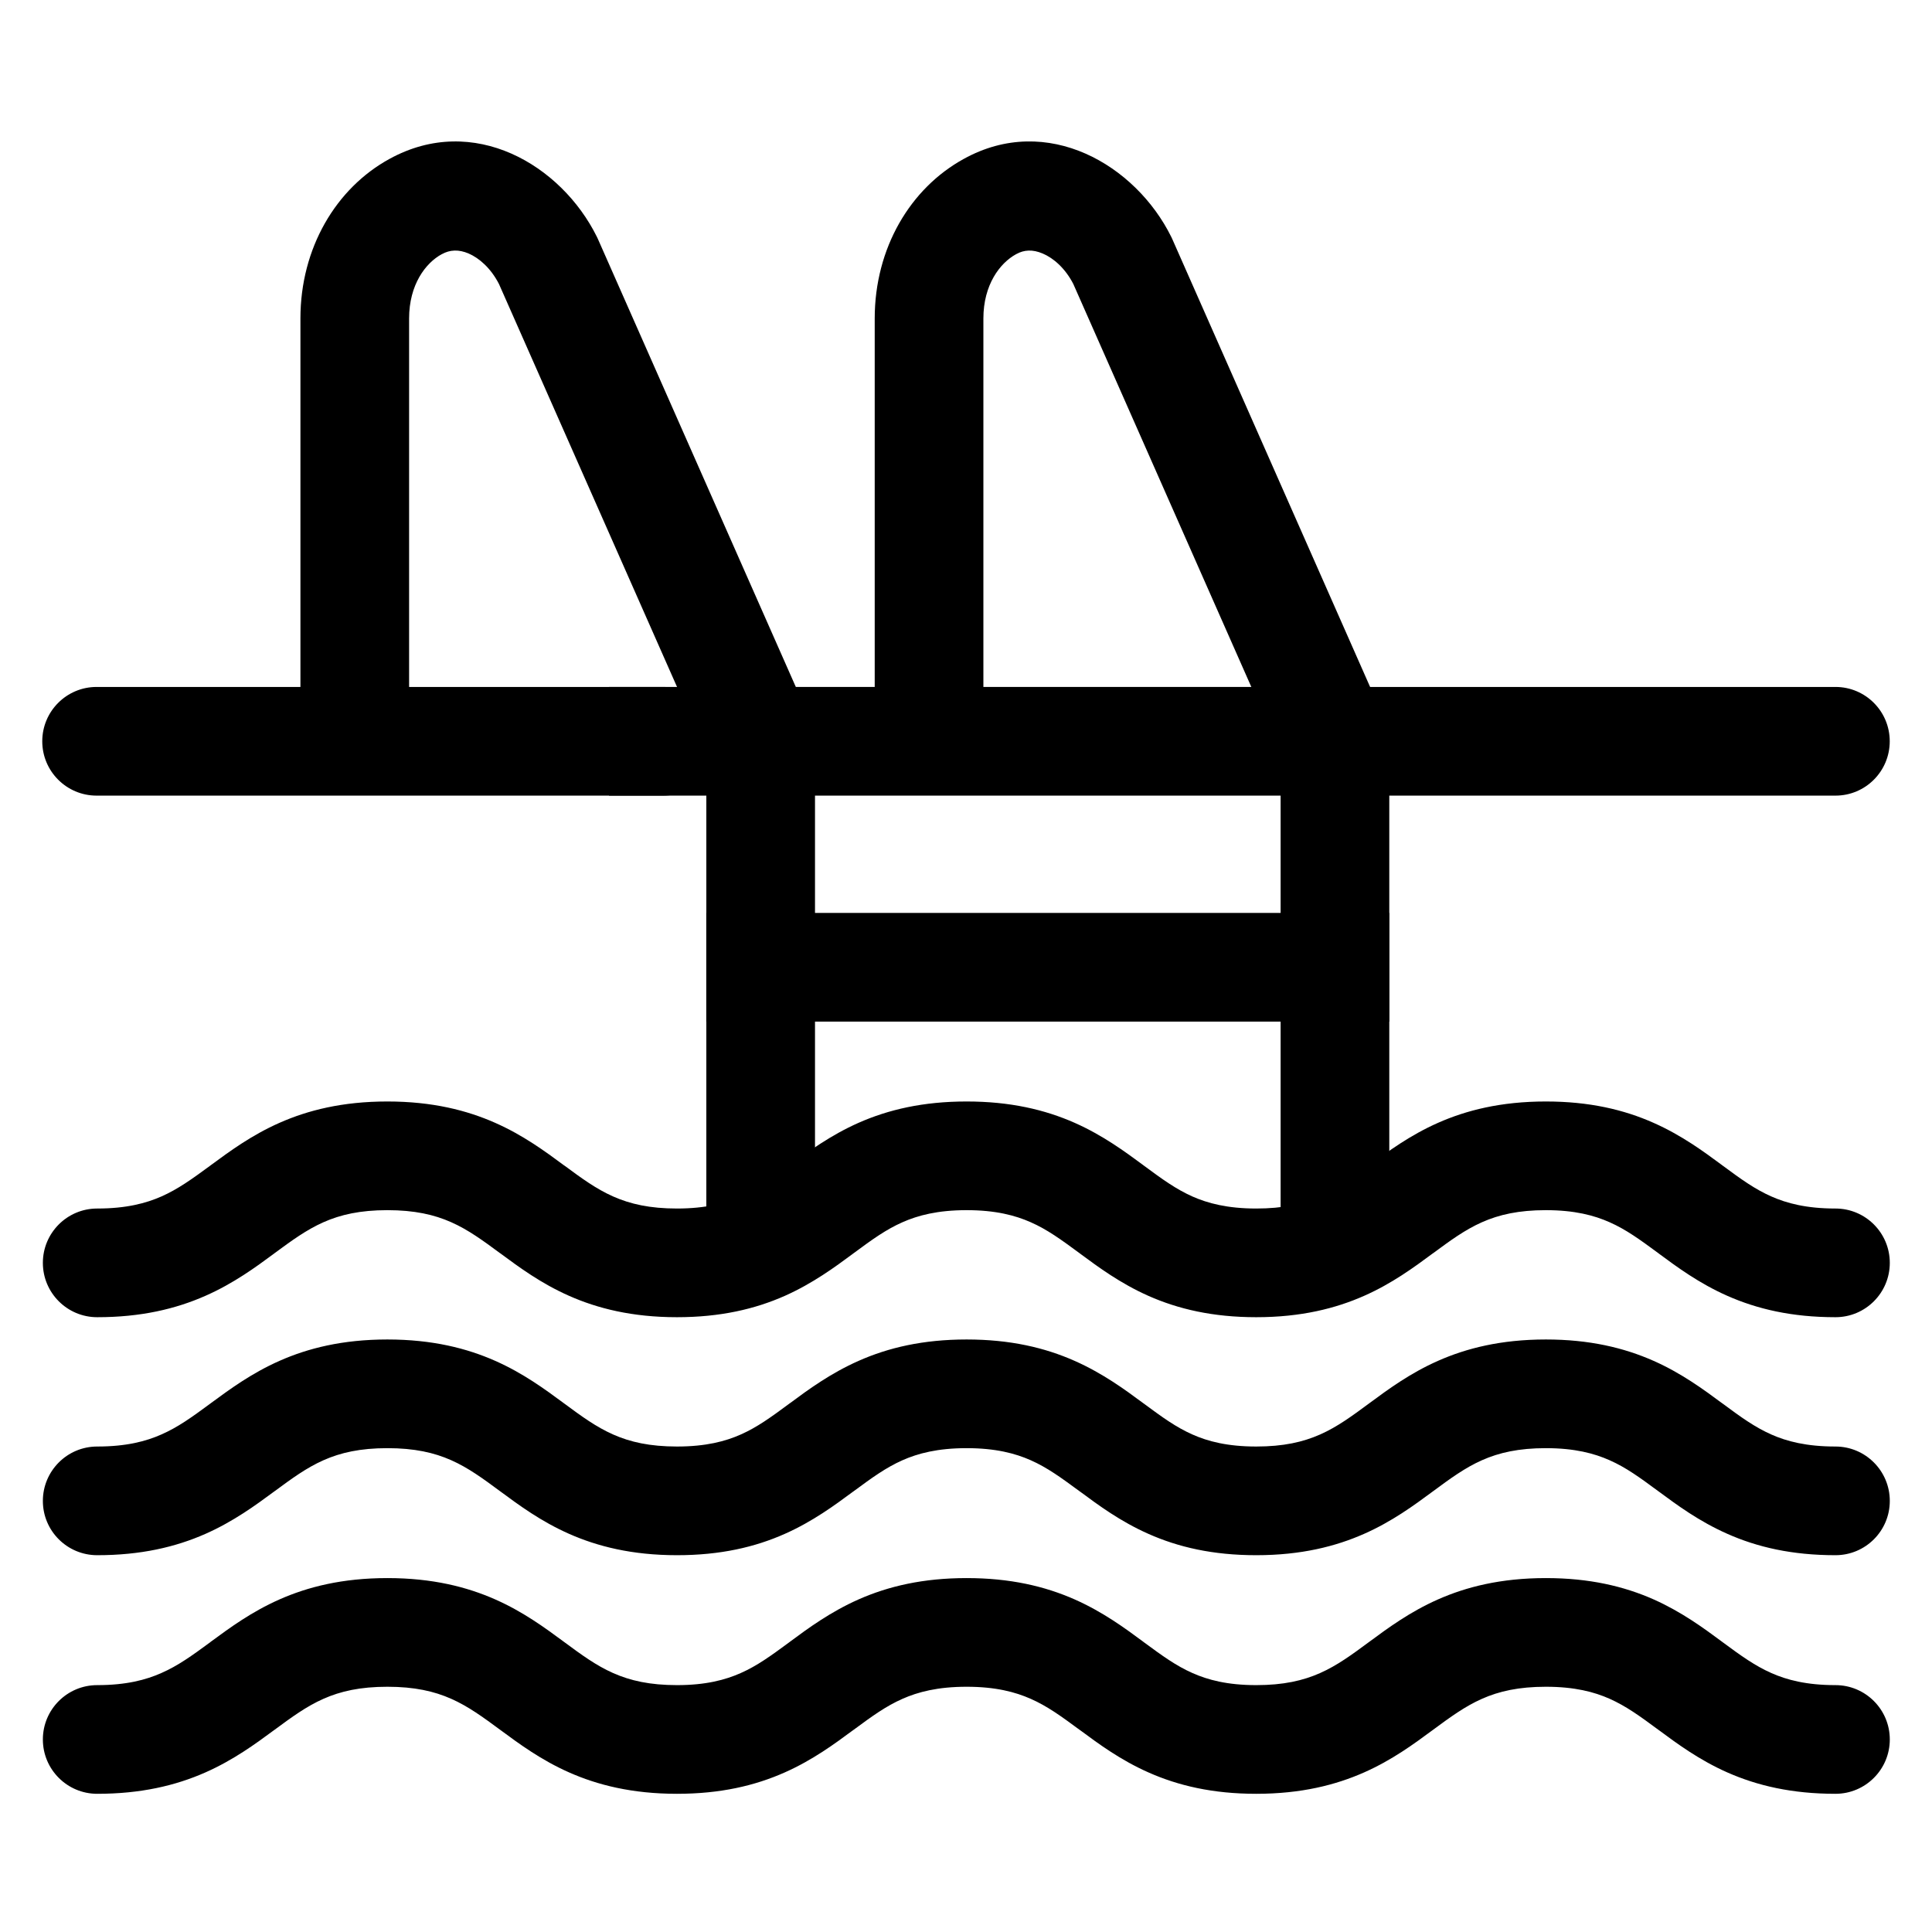 <?xml version="1.0" encoding="UTF-8"?> <svg xmlns="http://www.w3.org/2000/svg" width="32" height="32" viewBox="0 0 32 32" fill="none"><path fill-rule="evenodd" clip-rule="evenodd" d="M3.488 19.302C4.127 18.831 4.924 18.244 6.416 18.244C7.909 18.244 8.707 18.833 9.345 19.304L9.349 19.306C9.911 19.721 10.315 20.017 11.213 20.017C11.691 20.017 12.015 19.93 12.269 19.818C12.54 19.697 12.765 19.535 13.073 19.307L13.094 19.291C13.383 19.078 13.752 18.805 14.219 18.598C14.714 18.379 15.29 18.244 16.01 18.244C16.73 18.244 17.306 18.379 17.801 18.598C18.268 18.805 18.637 19.078 18.926 19.291L18.947 19.307C19.255 19.535 19.48 19.697 19.751 19.818C20.005 19.93 20.329 20.017 20.807 20.017C21.705 20.017 22.109 19.721 22.671 19.306L22.675 19.304C23.313 18.833 24.111 18.244 25.604 18.244C26.323 18.244 26.897 18.379 27.391 18.599C27.855 18.805 28.222 19.076 28.51 19.289L28.534 19.307C28.841 19.534 29.067 19.697 29.339 19.817C29.594 19.93 29.92 20.017 30.401 20.017C30.898 20.017 31.301 20.42 31.301 20.917C31.301 21.414 30.898 21.817 30.401 21.817C29.68 21.817 29.105 21.682 28.61 21.463C28.142 21.256 27.774 20.984 27.485 20.77L27.464 20.754C27.156 20.527 26.931 20.364 26.66 20.244C26.406 20.131 26.082 20.044 25.604 20.044C24.706 20.044 24.302 20.34 23.74 20.755L23.736 20.757C23.098 21.229 22.3 21.817 20.807 21.817C20.088 21.817 19.514 21.682 19.02 21.463C18.555 21.256 18.189 20.985 17.901 20.772L17.877 20.754C17.569 20.527 17.344 20.364 17.072 20.244C16.817 20.131 16.491 20.044 16.01 20.044C15.529 20.044 15.203 20.131 14.948 20.244C14.676 20.364 14.45 20.527 14.143 20.754L14.119 20.772C13.831 20.985 13.464 21.256 13 21.463C12.506 21.682 11.932 21.817 11.213 21.817C9.72 21.817 8.922 21.229 8.284 20.757L8.28 20.755C7.718 20.34 7.314 20.044 6.416 20.044C5.518 20.044 5.114 20.34 4.55 20.755C4.543 20.76 4.536 20.766 4.529 20.771C4.239 20.985 3.87 21.257 3.402 21.463C2.906 21.682 2.33 21.817 1.61 21.817C1.113 21.817 0.71 21.414 0.71 20.917C0.71 20.42 1.113 20.017 1.61 20.017C2.091 20.017 2.418 19.93 2.674 19.817C2.947 19.696 3.174 19.533 3.483 19.306L3.488 19.302Z" fill="#000000"></path><path fill-rule="evenodd" clip-rule="evenodd" d="M3.488 23.244C4.127 22.774 4.924 22.186 6.416 22.186C7.909 22.186 8.707 22.775 9.345 23.246L9.349 23.249C9.911 23.664 10.315 23.959 11.213 23.959C11.691 23.959 12.015 23.873 12.269 23.76C12.54 23.64 12.765 23.477 13.073 23.249L13.094 23.234C13.383 23.02 13.752 22.748 14.219 22.541C14.714 22.321 15.29 22.186 16.01 22.186C16.73 22.186 17.306 22.321 17.801 22.541C18.268 22.748 18.637 23.02 18.926 23.234L18.947 23.249C19.255 23.477 19.48 23.64 19.751 23.76C20.005 23.873 20.329 23.959 20.807 23.959C21.705 23.959 22.109 23.664 22.671 23.249L22.675 23.246C23.313 22.775 24.111 22.186 25.604 22.186C26.323 22.186 26.897 22.322 27.391 22.541C27.855 22.747 28.222 23.019 28.51 23.232L28.534 23.249C28.841 23.477 29.067 23.639 29.339 23.76C29.594 23.873 29.92 23.959 30.401 23.959C30.898 23.959 31.301 24.363 31.301 24.86C31.301 25.357 30.898 25.759 30.401 25.759C29.68 25.759 29.105 25.625 28.61 25.405C28.142 25.198 27.774 24.926 27.485 24.712L27.464 24.697C27.156 24.469 26.931 24.306 26.66 24.186C26.406 24.073 26.082 23.986 25.604 23.986C24.706 23.986 24.302 24.282 23.74 24.697L23.736 24.7C23.098 25.171 22.3 25.759 20.807 25.759C20.088 25.759 19.514 25.625 19.02 25.405C18.555 25.199 18.189 24.927 17.901 24.714L17.877 24.697C17.569 24.47 17.344 24.307 17.072 24.186C16.817 24.073 16.491 23.986 16.01 23.986C15.529 23.986 15.203 24.073 14.948 24.186C14.676 24.307 14.45 24.47 14.143 24.697L14.119 24.714C13.831 24.927 13.464 25.199 13 25.405C12.506 25.625 11.932 25.759 11.213 25.759C9.72 25.759 8.922 25.171 8.284 24.7L8.28 24.697C7.718 24.282 7.314 23.986 6.416 23.986C5.518 23.986 5.114 24.282 4.55 24.698C4.543 24.703 4.536 24.708 4.529 24.713C4.239 24.927 3.87 25.199 3.402 25.406C2.906 25.625 2.33 25.759 1.61 25.759C1.113 25.759 0.71 25.357 0.71 24.86C0.71 24.363 1.113 23.959 1.61 23.959C2.091 23.959 2.418 23.873 2.674 23.759C2.947 23.639 3.174 23.476 3.483 23.248L3.488 23.244Z" fill="#000000"></path><path fill-rule="evenodd" clip-rule="evenodd" d="M3.488 27.195C4.127 26.725 4.924 26.138 6.416 26.138C7.909 26.138 8.707 26.726 9.345 27.197L9.349 27.2C9.911 27.615 10.315 27.911 11.213 27.911C11.691 27.911 12.015 27.824 12.269 27.711C12.54 27.591 12.765 27.428 13.073 27.201L13.094 27.185C13.383 26.971 13.752 26.699 14.219 26.492C14.714 26.273 15.29 26.138 16.01 26.138C16.73 26.138 17.306 26.273 17.801 26.492C18.268 26.699 18.637 26.971 18.926 27.185L18.947 27.201C19.255 27.428 19.48 27.591 19.751 27.711C20.005 27.824 20.329 27.911 20.807 27.911C21.705 27.911 22.109 27.615 22.671 27.2L22.675 27.197C23.313 26.726 24.111 26.138 25.604 26.138C26.323 26.138 26.897 26.273 27.391 26.492C27.855 26.699 28.222 26.97 28.51 27.183L28.534 27.201C28.841 27.428 29.067 27.59 29.339 27.711C29.594 27.824 29.92 27.911 30.401 27.911C30.898 27.911 31.301 28.314 31.301 28.811C31.301 29.308 30.898 29.711 30.401 29.711C29.68 29.711 29.105 29.576 28.61 29.357C28.142 29.15 27.774 28.877 27.485 28.663L27.464 28.648C27.156 28.42 26.931 28.258 26.66 28.137C26.406 28.024 26.082 27.938 25.604 27.938C24.706 27.938 24.302 28.234 23.74 28.648L23.736 28.651C23.098 29.122 22.3 29.711 20.807 29.711C20.088 29.711 19.514 29.576 19.02 29.356C18.555 29.15 18.189 28.878 17.901 28.665L17.877 28.648C17.569 28.421 17.344 28.258 17.072 28.138C16.817 28.025 16.491 27.938 16.01 27.938C15.529 27.938 15.203 28.025 14.948 28.138C14.676 28.258 14.45 28.421 14.143 28.648L14.119 28.665C13.831 28.878 13.464 29.15 13 29.356C12.506 29.576 11.932 29.711 11.213 29.711C9.72 29.711 8.922 29.122 8.284 28.651L8.28 28.648C7.718 28.234 7.314 27.938 6.416 27.938C5.518 27.938 5.114 28.233 4.55 28.649C4.543 28.654 4.536 28.659 4.529 28.664C4.239 28.878 3.87 29.15 3.402 29.357C2.906 29.576 2.33 29.711 1.61 29.711C1.113 29.711 0.71 29.308 0.71 28.811C0.71 28.314 1.113 27.911 1.61 27.911C2.091 27.911 2.418 27.824 2.674 27.71C2.947 27.59 3.174 27.427 3.483 27.2L3.488 27.195Z" fill="#000000"></path><path fill-rule="evenodd" clip-rule="evenodd" d="M7.762 4.199C7.597 4.128 7.451 4.136 7.318 4.21L7.315 4.211L7.315 4.211C7.049 4.356 6.776 4.715 6.776 5.275V12.637H4.976V5.275C4.976 4.108 5.565 3.117 6.451 2.632C7.846 1.865 9.299 2.736 9.886 3.922C9.892 3.934 9.898 3.946 9.903 3.958L13.422 11.923C13.472 12.037 13.499 12.161 13.499 12.286V20.917H11.699V12.476L8.265 4.705C8.13 4.441 7.936 4.274 7.762 4.199Z" fill="#000000"></path><path fill-rule="evenodd" clip-rule="evenodd" d="M15.961 2.633C17.349 1.863 18.813 2.738 19.399 3.922C19.405 3.934 19.41 3.946 19.416 3.958L22.934 11.923C22.985 12.037 23.011 12.161 23.011 12.287V20.918H21.211V12.476L17.778 4.705C17.644 4.443 17.449 4.275 17.272 4.2C17.103 4.127 16.96 4.138 16.834 4.208L16.828 4.211C16.562 4.357 16.288 4.716 16.288 5.275V12.637H14.488V5.275C14.488 4.109 15.077 3.119 15.961 2.633Z" fill="#000000"></path><path fill-rule="evenodd" clip-rule="evenodd" d="M0.7 12.278C0.7 11.781 1.103 11.378 1.6 11.378H10.987C11.484 11.378 11.887 11.781 11.887 12.278C11.887 12.775 11.484 13.178 10.987 13.178H1.6C1.103 13.178 0.7 12.775 0.7 12.278Z" fill="#000000"></path><path fill-rule="evenodd" clip-rule="evenodd" d="M10.087 11.378H22.606V13.178H10.087V11.378Z" fill="#000000"></path><path fill-rule="evenodd" clip-rule="evenodd" d="M11.698 15.121H23.011V16.921H11.698V15.121Z" fill="#000000"></path><path fill-rule="evenodd" clip-rule="evenodd" d="M21.104 12.278C21.104 11.781 21.506 11.378 22.003 11.378H30.401C30.898 11.378 31.3 11.781 31.3 12.278C31.3 12.775 30.898 13.178 30.401 13.178H22.003C21.506 13.178 21.104 12.775 21.104 12.278Z" fill="#000000"></path></svg> 
